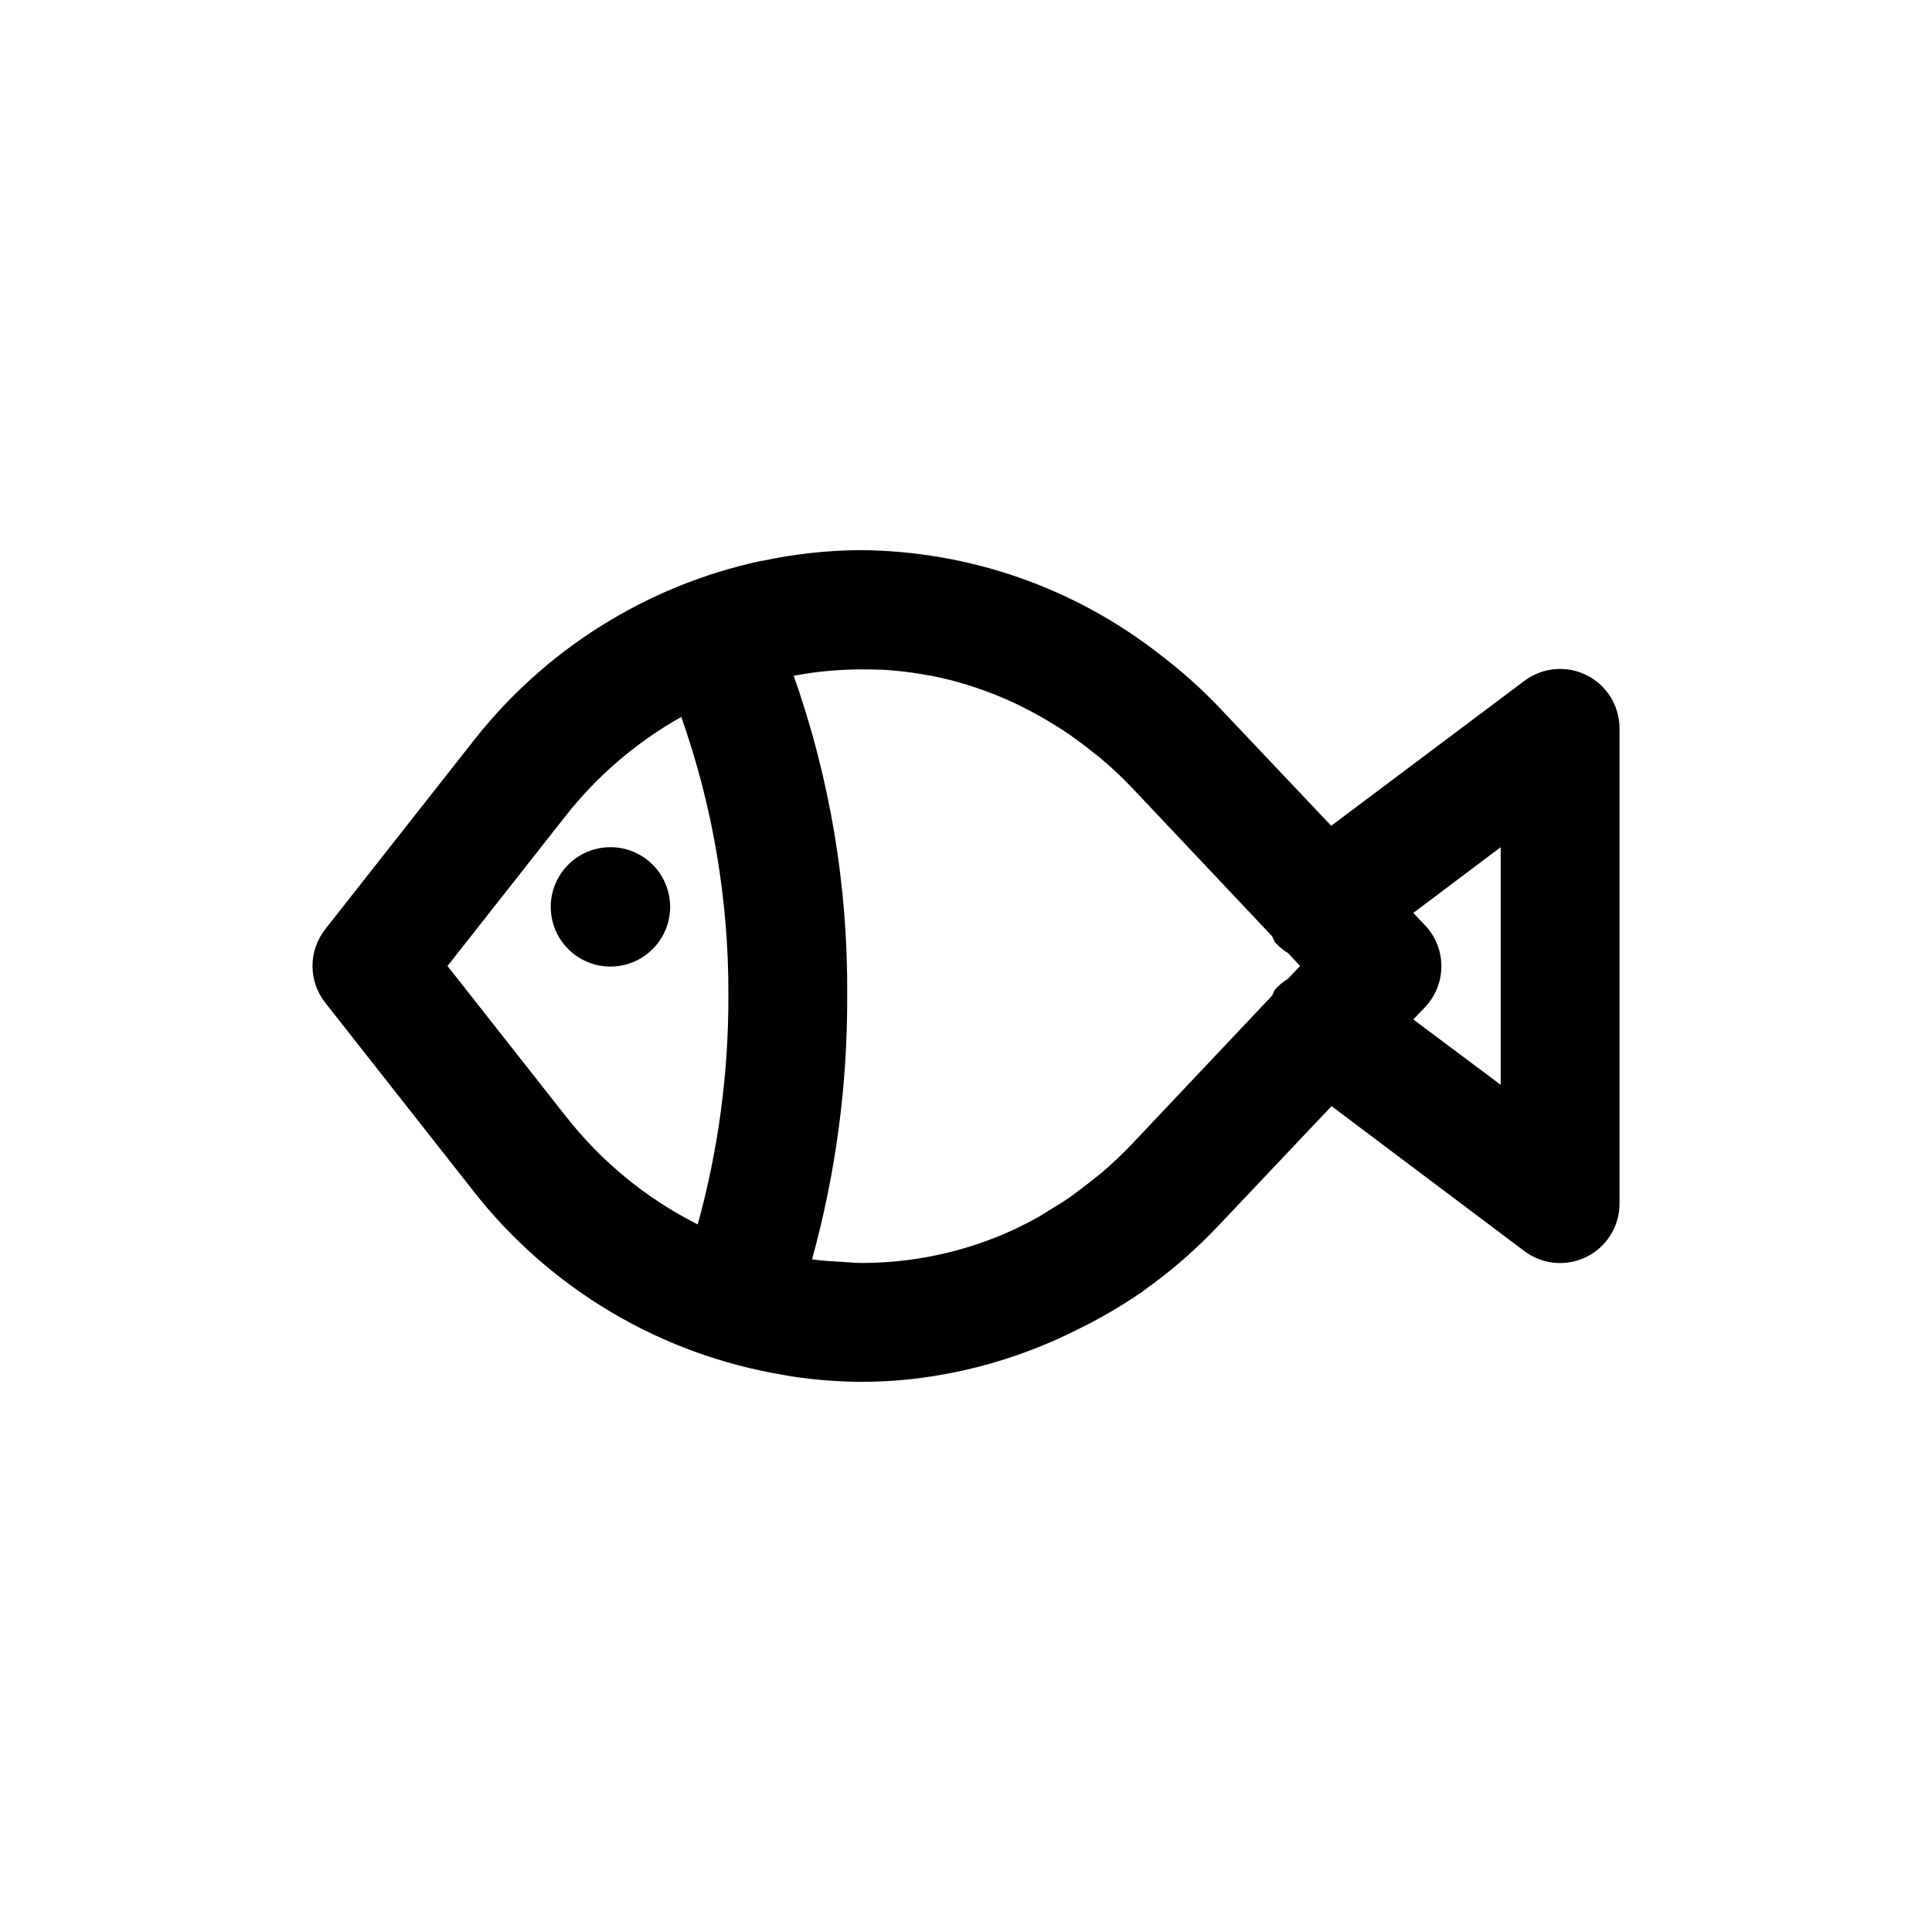 <?xml version="1.0" encoding="UTF-8"?>
<!-- Uploaded to: ICON Repo, www.iconrepo.com, Generator: ICON Repo Mixer Tools -->
<svg fill="#000000" width="800px" height="800px" version="1.1" viewBox="144 144 512 512" xmlns="http://www.w3.org/2000/svg">
 <g>
  <path d="m564.48 322.93c-2.617-1.305-5.543-1.855-8.453-1.59-2.914 0.262-5.691 1.332-8.031 3.086l-51.215 38.414-29.789-31.488v0.004c-4.082-4.258-8.441-8.238-13.051-11.918-0.883-0.707-1.762-1.387-2.644-2.062-22.625-17.672-50.457-27.367-79.16-27.586-8.77 0.047-17.512 0.996-26.09 2.836h-0.27 0.004c-30.406 6.512-57.535 23.543-76.613 48.098l-38.98 49.531c-2.184 2.773-3.371 6.203-3.371 9.738 0 3.531 1.188 6.961 3.371 9.734l38.98 49.547c20.406 26.262 49.992 43.82 82.816 49.156l1.953 0.348-0.004-0.004c6.027 0.91 12.109 1.391 18.203 1.434 4.41-0.004 8.82-0.238 13.207-0.707 15.359-1.707 30.289-6.141 44.086-13.102 6.016-2.922 11.805-6.297 17.316-10.09l0.457-0.363c7.184-5.106 13.844-10.906 19.883-17.32l29.789-31.488 51.121 38.434c3.137 2.352 7.035 3.449 10.934 3.078 3.902-0.371 7.523-2.18 10.16-5.078 2.637-2.898 4.098-6.676 4.098-10.594v-125.95c0-2.926-0.812-5.797-2.352-8.285-1.539-2.488-3.738-4.5-6.356-5.809zm-132.5 134.97c-1.434 1.117-2.867 2.25-4.344 3.289-1.953 1.355-3.969 2.613-6 3.809-0.852 0.504-1.684 1.023-2.551 1.574-2.473 1.371-4.977 2.644-7.543 3.793l-1.023 0.457v0.008c-11.938 5.144-24.789 7.82-37.785 7.871h-0.629c-1.574 0-3.258-0.203-4.894-0.285-2.66-0.156-5.32-0.285-8.016-0.676 6.293-22.754 9.426-46.266 9.32-69.871 0.234-28.871-4.562-57.559-14.172-84.781l2.219-0.395c2.582-0.43 5.164-0.75 7.746-0.961 1.574-0.125 3.07-0.219 4.613-0.27 2.562-0.082 5.117-0.082 7.668 0 1.164 0 2.332 0.078 3.481 0.172v0.004c3.391 0.27 6.766 0.723 10.109 1.355l0.852 0.125h-0.004c7.762 1.578 15.301 4.094 22.453 7.492l1.309 0.66-0.004 0.004c3.027 1.492 5.973 3.137 8.832 4.926l2.016 1.273c2.644 1.73 5.195 3.637 7.699 5.621 0.66 0.535 1.355 1.039 2.016 1.574v0.004c3.062 2.555 5.973 5.281 8.723 8.168l37.062 39.281c0.215 0.539 0.461 1.066 0.738 1.574 1 1.125 2.16 2.09 3.449 2.867l3.227 3.418-3.227 3.418v-0.004c-1.289 0.777-2.449 1.742-3.449 2.867-0.277 0.508-0.523 1.035-0.738 1.574l-37.047 39.234c-2.566 2.695-5.266 5.262-8.094 7.684-1.352 1.117-2.66 2.125-3.996 3.164zm-138.07-18.121-31.316-39.781 31.316-39.785h-0.004c8.398-10.66 18.809-19.57 30.641-26.215 8.371 23.723 12.594 48.711 12.484 73.871 0.055 20.48-2.676 40.871-8.125 60.613-13.641-6.863-25.586-16.664-34.984-28.699zm247.79-8.293-23.16-17.32 3.148-3.305c2.758-2.922 4.297-6.789 4.297-10.809 0-4.019-1.539-7.887-4.297-10.809l-3.148-3.305 23.16-17.43z"/>
  <path d="m305.85 368.51h-0.156c-5.644 0.027-10.844 3.059-13.648 7.957-2.809 4.894-2.793 10.914 0.039 15.797 2.828 4.883 8.043 7.891 13.688 7.891s10.859-3.008 13.691-7.891c2.828-4.883 2.844-10.902 0.039-15.797-2.805-4.898-8.008-7.93-13.652-7.957z"/>
 </g>
</svg>